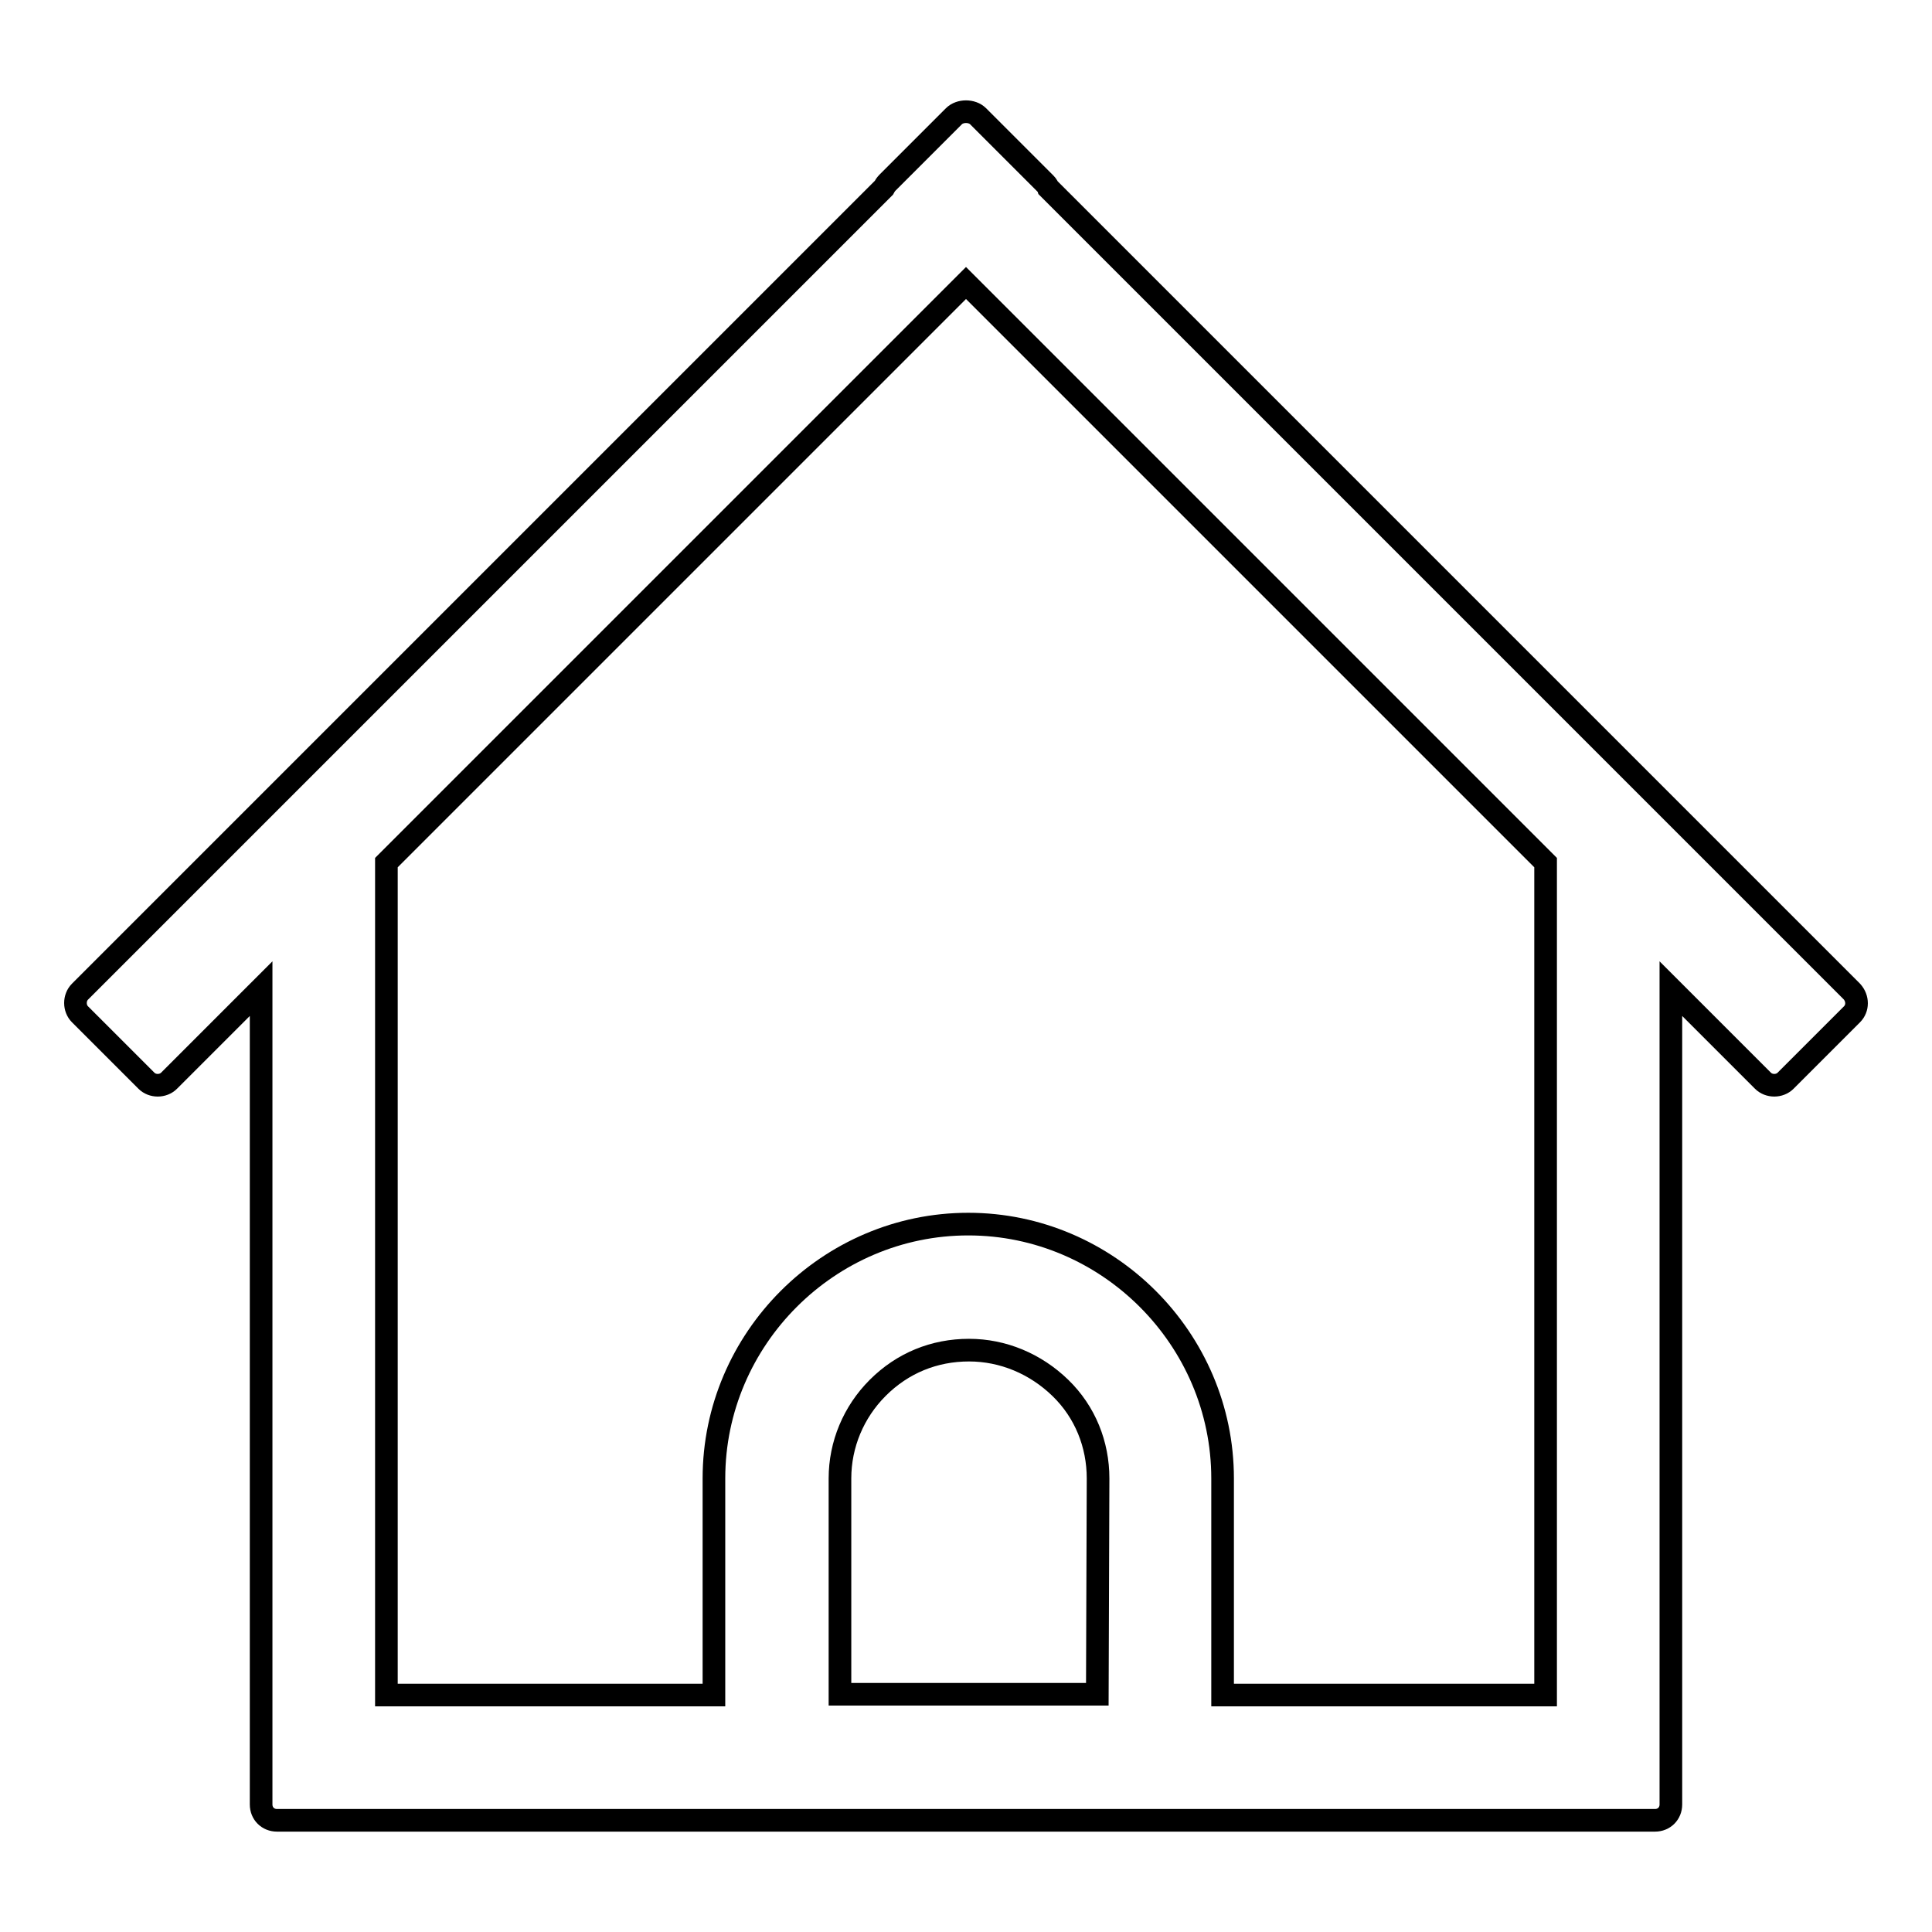 <?xml version="1.0" encoding="utf-8"?>
<!-- Svg Vector Icons : http://www.onlinewebfonts.com/icon -->
<!DOCTYPE svg PUBLIC "-//W3C//DTD SVG 1.1//EN" "http://www.w3.org/Graphics/SVG/1.1/DTD/svg11.dtd">
<svg version="1.1" xmlns="http://www.w3.org/2000/svg" xmlns:xlink="http://www.w3.org/1999/xlink" x="0px" y="0px" viewBox="0 0 256 256" enable-background="new 0 0 256 256" xml:space="preserve">
<g><g><path stroke-width="3" fill-opacity="0" stroke="#000000"  d="M245.4,131.4L138.9,24.9c-0.1-0.3-0.3-0.5-0.5-0.7l-8.8-8.8c-0.4-0.4-1-0.6-1.6-0.6c-0.6,0-1.2,0.2-1.6,0.6l-8.8,8.8c-0.2,0.2-0.4,0.5-0.5,0.7L10.6,131.4c-0.8,0.8-0.8,2.2,0,3l8.8,8.8c0.8,0.8,2.2,0.8,3,0L34.6,131v108.1c0,1.2,0.9,2.1,2.1,2.1h2.4h10h157.8h4.1h8.3c1.2,0,2.1-0.9,2.1-2.1V131l12.2,12.2c0.8,0.8,2.2,0.8,3,0l8.8-8.8C246.2,133.6,246.2,132.3,245.4,131.4z M145.4,224.5h-34.1l0-28.6c0-4.5,1.8-8.8,5-12c3.3-3.3,7.5-5,12.1-5c4.5,0,8.8,1.8,12.1,5s5,7.5,5,12L145.4,224.5z M204.8,224.6H162l0-28.7c0-18.5-15.2-33.7-33.7-33.7l0,0c-18.5,0-33.7,15.2-33.7,33.7l0,28.7H51.2V114.3L128,37.5l76.8,76.8V224.6L204.8,224.6z"/></g></g>
</svg>